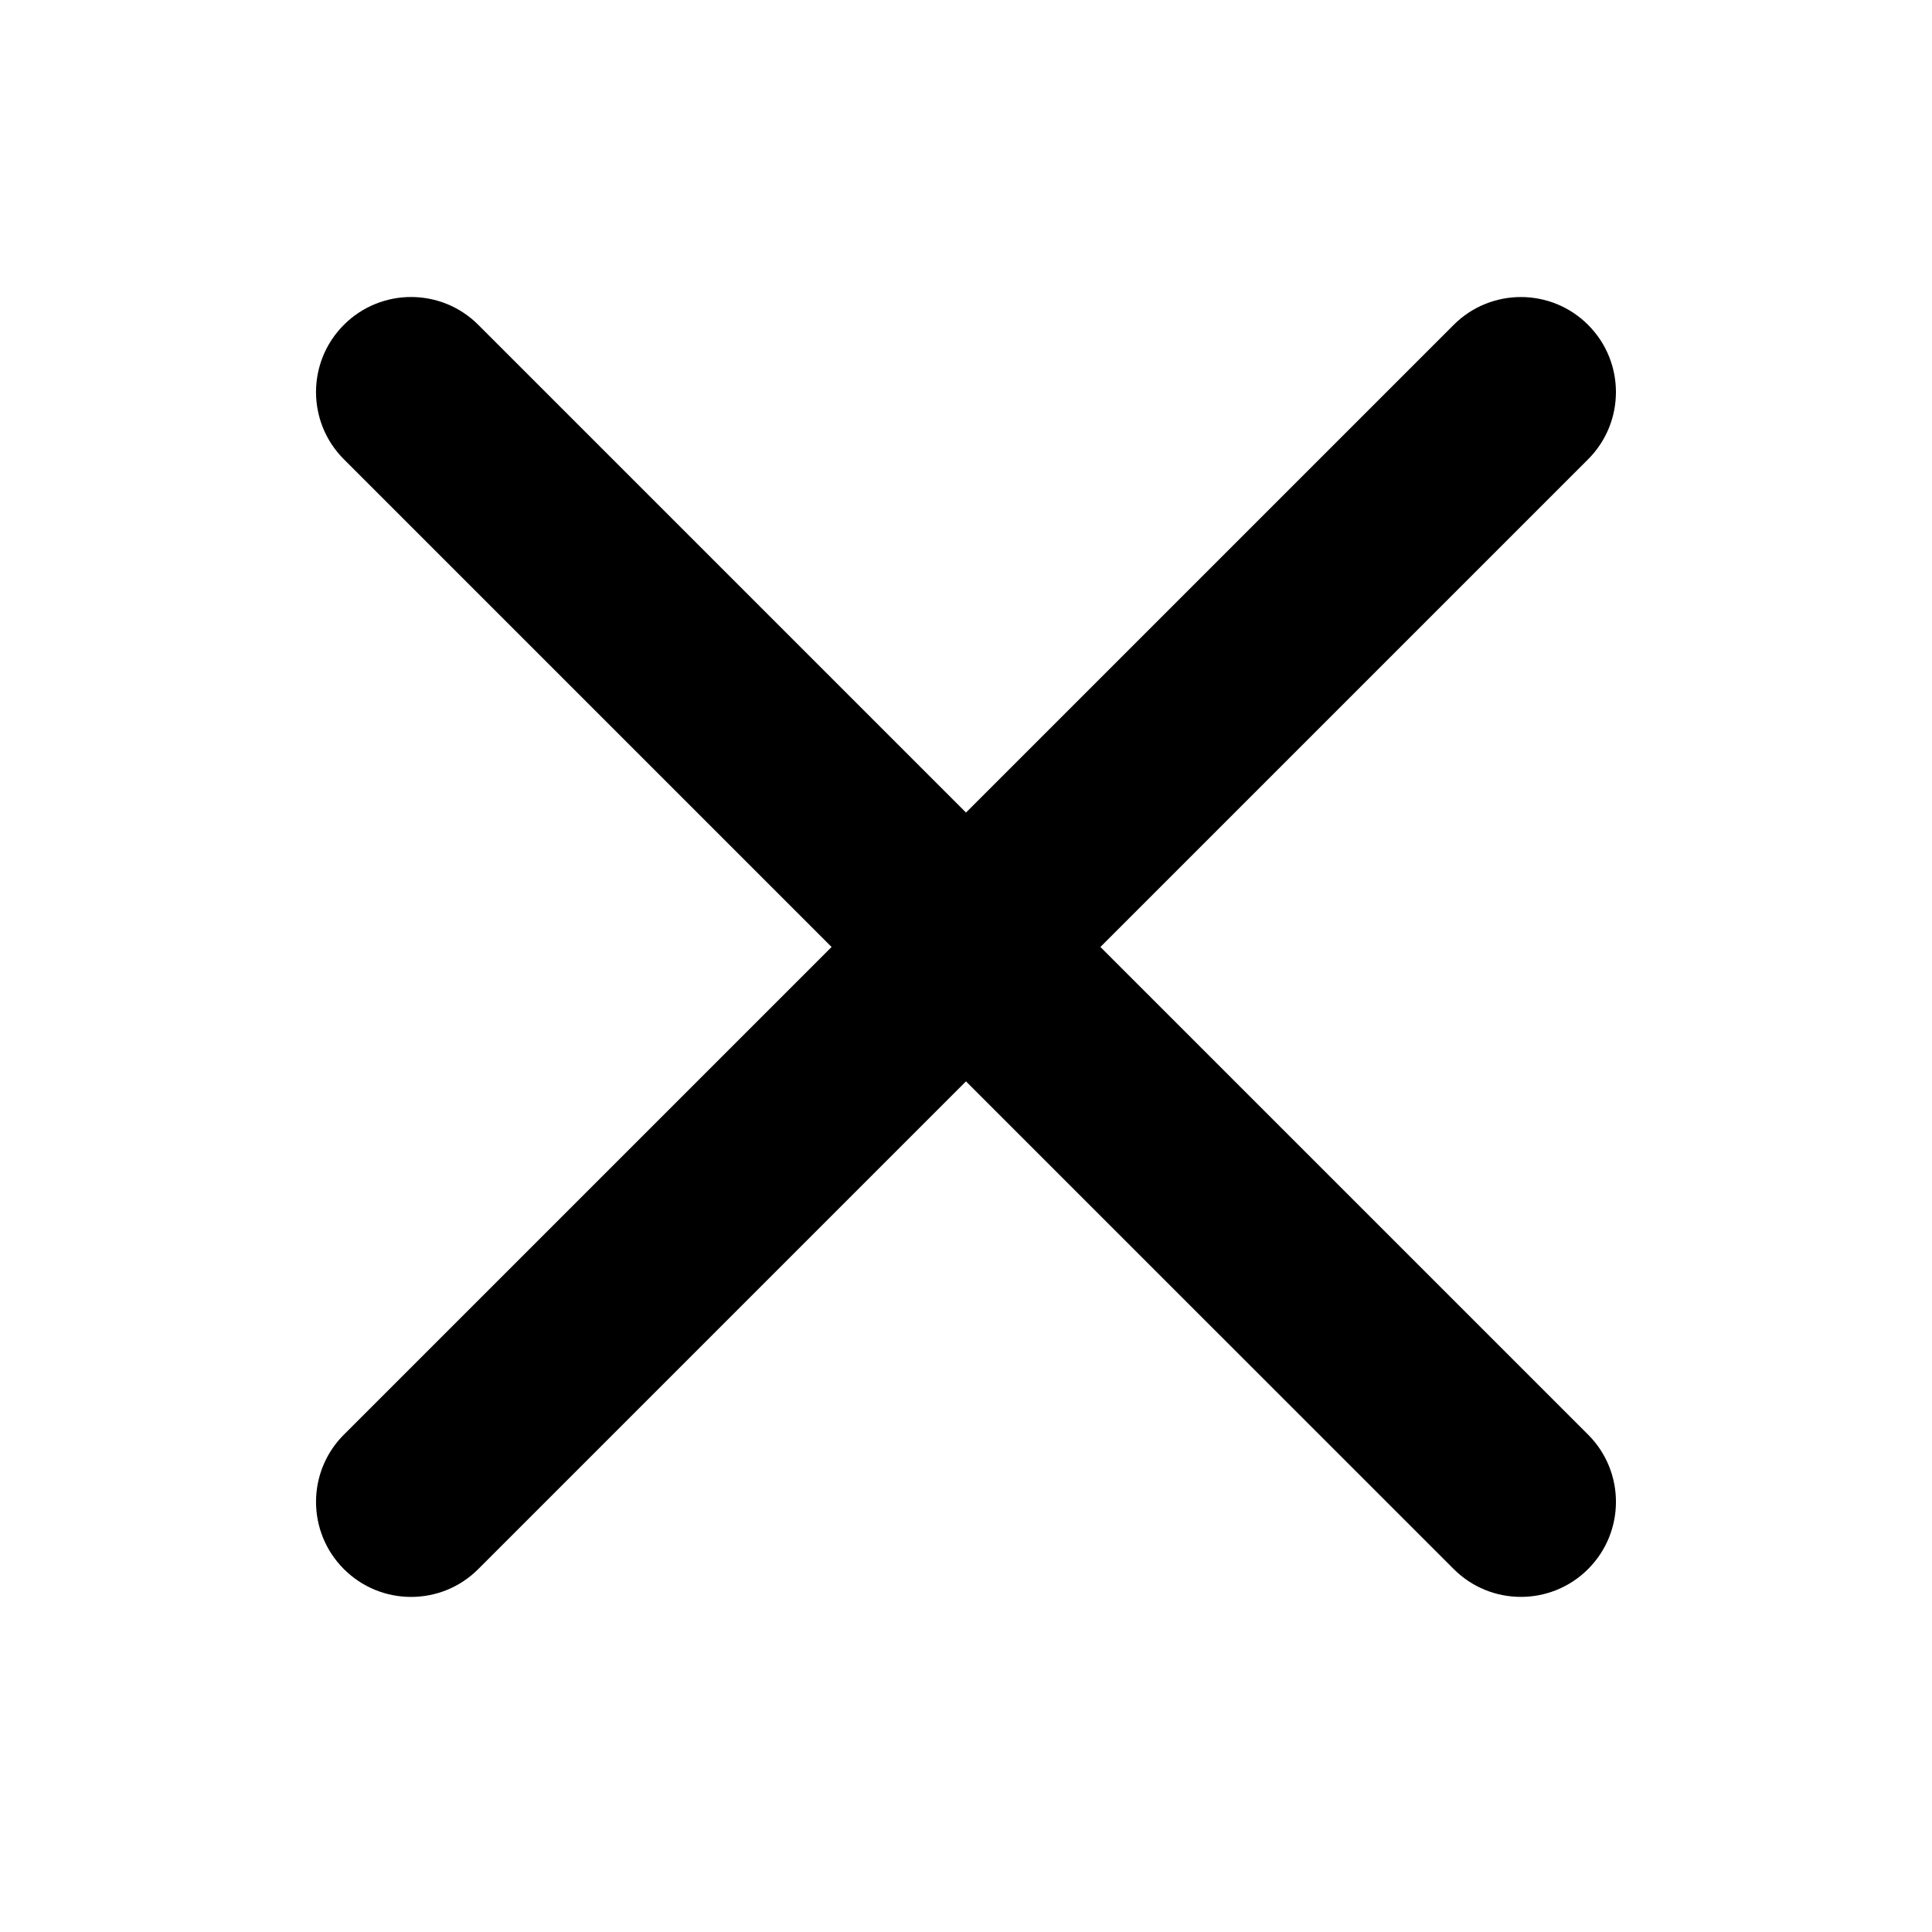 <?xml version="1.0" encoding="UTF-8"?>
<!-- Uploaded to: SVG Repo, www.svgrepo.com, Generator: SVG Repo Mixer Tools -->
<svg fill="#000000" width="800px" height="800px" version="1.1" viewBox="144 144 512 512" xmlns="http://www.w3.org/2000/svg">
 <path d="m435.62 394.96 129.24-129.24c9.84-9.84 9.84-25.789 0-35.625-9.828-9.836-25.789-9.836-35.621 0l-129.24 129.24-129.25-129.25c-9.828-9.836-25.789-9.836-35.621 0-9.84 9.84-9.84 25.789 0 35.625l129.25 129.25-129.25 129.24c-9.84 9.836-9.84 25.785 0 35.621 4.918 4.922 11.367 7.379 17.809 7.379 6.445 0 12.898-2.457 17.809-7.379l129.25-129.25 129.25 129.24c4.918 4.922 11.367 7.379 17.809 7.379 6.445 0 12.898-2.457 17.809-7.379 9.84-9.836 9.84-25.785 0-35.621z"/>
</svg>